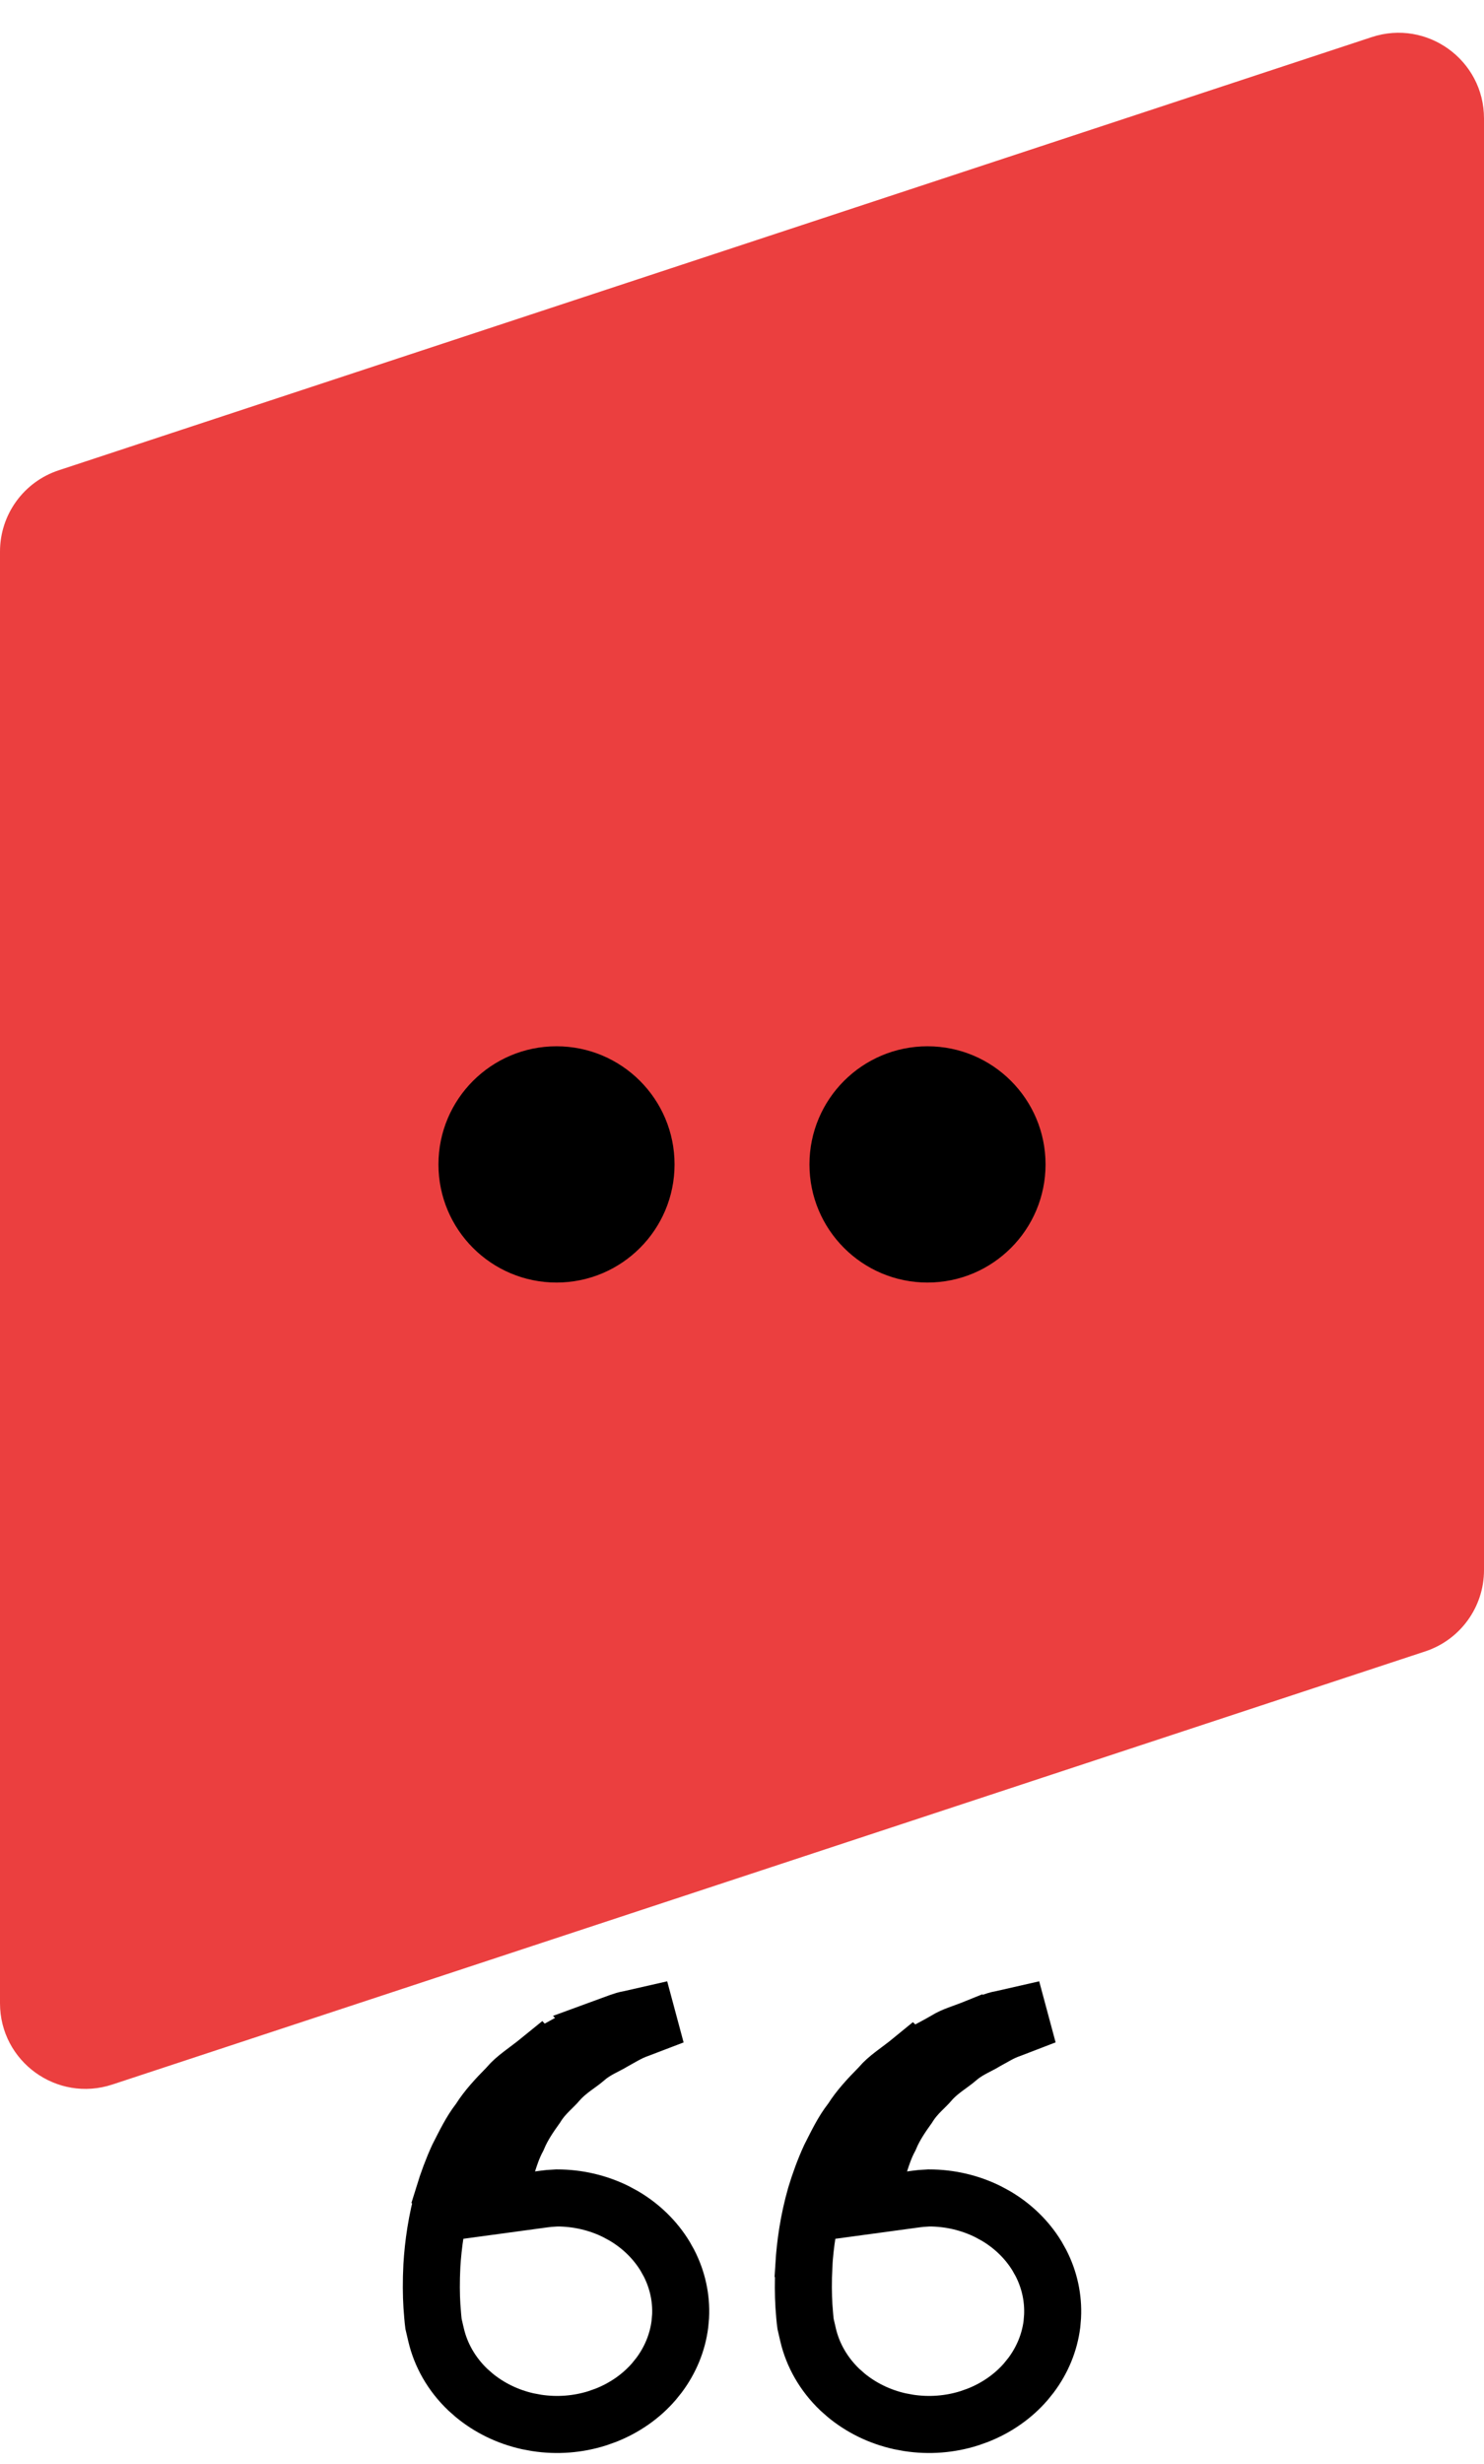 <svg xmlns="http://www.w3.org/2000/svg" width="44" height="73" viewBox="0 0 44 73" fill="none"><path d="M44 46.52C44 47.614 43.298 48.585 42.258 48.928L3.33 61.762C1.689 62.302 0 61.081 0 59.353V16.342C0 15.247 0.702 14.276 1.742 13.934L40.67 1.1C42.311 0.559 44 1.781 44 3.508V46.52Z" fill="#EB3F3F"></path><path d="M37.715 41.43C37.715 42.53 37.005 43.505 35.959 43.843L9.602 52.358C7.964 52.888 6.286 51.666 6.286 49.945V21.429C6.286 20.329 6.996 19.354 8.043 19.016L34.399 10.501C36.037 9.972 37.715 11.193 37.715 12.914V41.43Z" fill="#EB3F3F"></path><path d="M19.254 59.997L18.948 60.114C18.783 60.17 18.64 60.242 18.529 60.302C18.467 60.336 18.404 60.372 18.352 60.401C18.298 60.432 18.25 60.459 18.203 60.484L18.179 60.498L18.155 60.512C18.074 60.562 18.019 60.584 17.842 60.679C17.735 60.736 17.596 60.814 17.454 60.922L17.333 61.023C17.257 61.088 17.183 61.137 17.03 61.25C16.9 61.346 16.722 61.483 16.561 61.664L16.55 61.676L16.54 61.688C16.476 61.765 16.419 61.813 16.273 61.961C16.166 62.069 16.022 62.225 15.898 62.427C15.738 62.652 15.507 62.971 15.349 63.352C15.206 63.619 15.117 63.893 15.058 64.08L14.651 65.355L15.977 65.175C16.093 65.159 16.189 65.146 16.275 65.137L16.515 65.122C17.131 65.122 17.734 65.264 18.27 65.531L18.494 65.653C19.009 65.955 19.426 66.367 19.718 66.845L19.835 67.054C20.089 67.549 20.206 68.091 20.179 68.632L20.158 68.863C20.09 69.403 19.878 69.922 19.539 70.375L19.386 70.565C19.01 70.999 18.52 71.342 17.959 71.562L17.714 71.649C17.133 71.834 16.512 71.88 15.908 71.787L15.65 71.739C15.052 71.606 14.506 71.338 14.057 70.967L13.87 70.802C13.39 70.344 13.067 69.777 12.927 69.168L12.854 68.856C12.845 68.785 12.837 68.711 12.831 68.637L12.829 68.615L12.806 68.32C12.786 67.999 12.781 67.594 12.805 67.124C12.843 66.502 12.941 65.783 13.158 65.031L13.157 65.03C13.273 64.654 13.412 64.275 13.58 63.909C13.8 63.477 13.959 63.151 14.188 62.852L14.212 62.822L14.232 62.79C14.434 62.472 14.707 62.175 15.031 61.847L15.054 61.823L15.075 61.798C15.169 61.687 15.291 61.58 15.458 61.452C15.589 61.351 15.823 61.181 16.001 61.036L16.002 61.037C16.125 60.942 16.266 60.857 16.439 60.763L17.007 60.451L17.015 60.446L17.023 60.441C17.126 60.378 17.245 60.325 17.398 60.268C17.517 60.223 17.761 60.141 17.933 60.069L17.932 60.068C18.313 59.929 18.468 59.859 18.636 59.83L18.661 59.826L18.686 59.82C18.88 59.775 19.03 59.74 19.176 59.707L19.254 59.997ZM30.284 59.997L29.98 60.114C29.814 60.17 29.671 60.241 29.56 60.302C29.497 60.336 29.434 60.372 29.382 60.401C29.327 60.433 29.279 60.459 29.232 60.484L29.208 60.498L29.185 60.512C29.104 60.562 29.049 60.584 28.872 60.679C28.765 60.736 28.626 60.814 28.484 60.922L28.362 61.023C28.286 61.088 28.213 61.137 28.061 61.25C27.93 61.346 27.752 61.483 27.59 61.664L27.57 61.688C27.506 61.765 27.45 61.813 27.303 61.961C27.196 62.069 27.052 62.225 26.928 62.427C26.768 62.652 26.537 62.971 26.379 63.352C26.236 63.619 26.148 63.893 26.088 64.08L25.681 65.355L27.007 65.175C27.123 65.159 27.219 65.146 27.305 65.137L27.545 65.122C28.161 65.122 28.764 65.264 29.299 65.531L29.524 65.653C30.039 65.955 30.457 66.367 30.748 66.845L30.865 67.054C31.119 67.549 31.235 68.091 31.208 68.632L31.189 68.863C31.12 69.403 30.909 69.922 30.569 70.375L30.416 70.565C30.04 70.999 29.55 71.342 28.989 71.562L28.744 71.649C28.163 71.834 27.543 71.88 26.939 71.787L26.681 71.739C26.082 71.606 25.536 71.338 25.087 70.967L24.9 70.802C24.421 70.344 24.097 69.777 23.957 69.168L23.885 68.856C23.875 68.785 23.867 68.711 23.861 68.637L23.859 68.615L23.836 68.32C23.816 67.997 23.811 67.589 23.835 67.115L23.834 67.114C23.872 66.498 23.971 65.787 24.185 65.043C24.299 64.667 24.437 64.287 24.605 63.921C24.827 63.483 24.986 63.153 25.218 62.852L25.242 62.822L25.263 62.79C25.465 62.472 25.737 62.175 26.061 61.847L26.084 61.823L26.105 61.799C26.198 61.688 26.321 61.581 26.488 61.453C26.62 61.352 26.853 61.183 27.031 61.037L27.032 61.038C27.155 60.943 27.296 60.858 27.468 60.764C27.616 60.682 27.852 60.562 28.037 60.452L28.046 60.447L28.055 60.441C28.156 60.378 28.275 60.325 28.429 60.268C28.54 60.226 28.755 60.151 28.925 60.082L28.926 60.083C29.334 59.935 29.493 59.86 29.666 59.83L29.691 59.826L29.716 59.82C29.91 59.775 30.06 59.74 30.206 59.707L30.284 59.997Z" stroke="black" stroke-width="1.691"></path><circle cx="16.5" cy="34.5" r="3.5" fill="black"></circle><circle cx="27.5" cy="34.5" r="3.5" fill="black"></circle></svg>